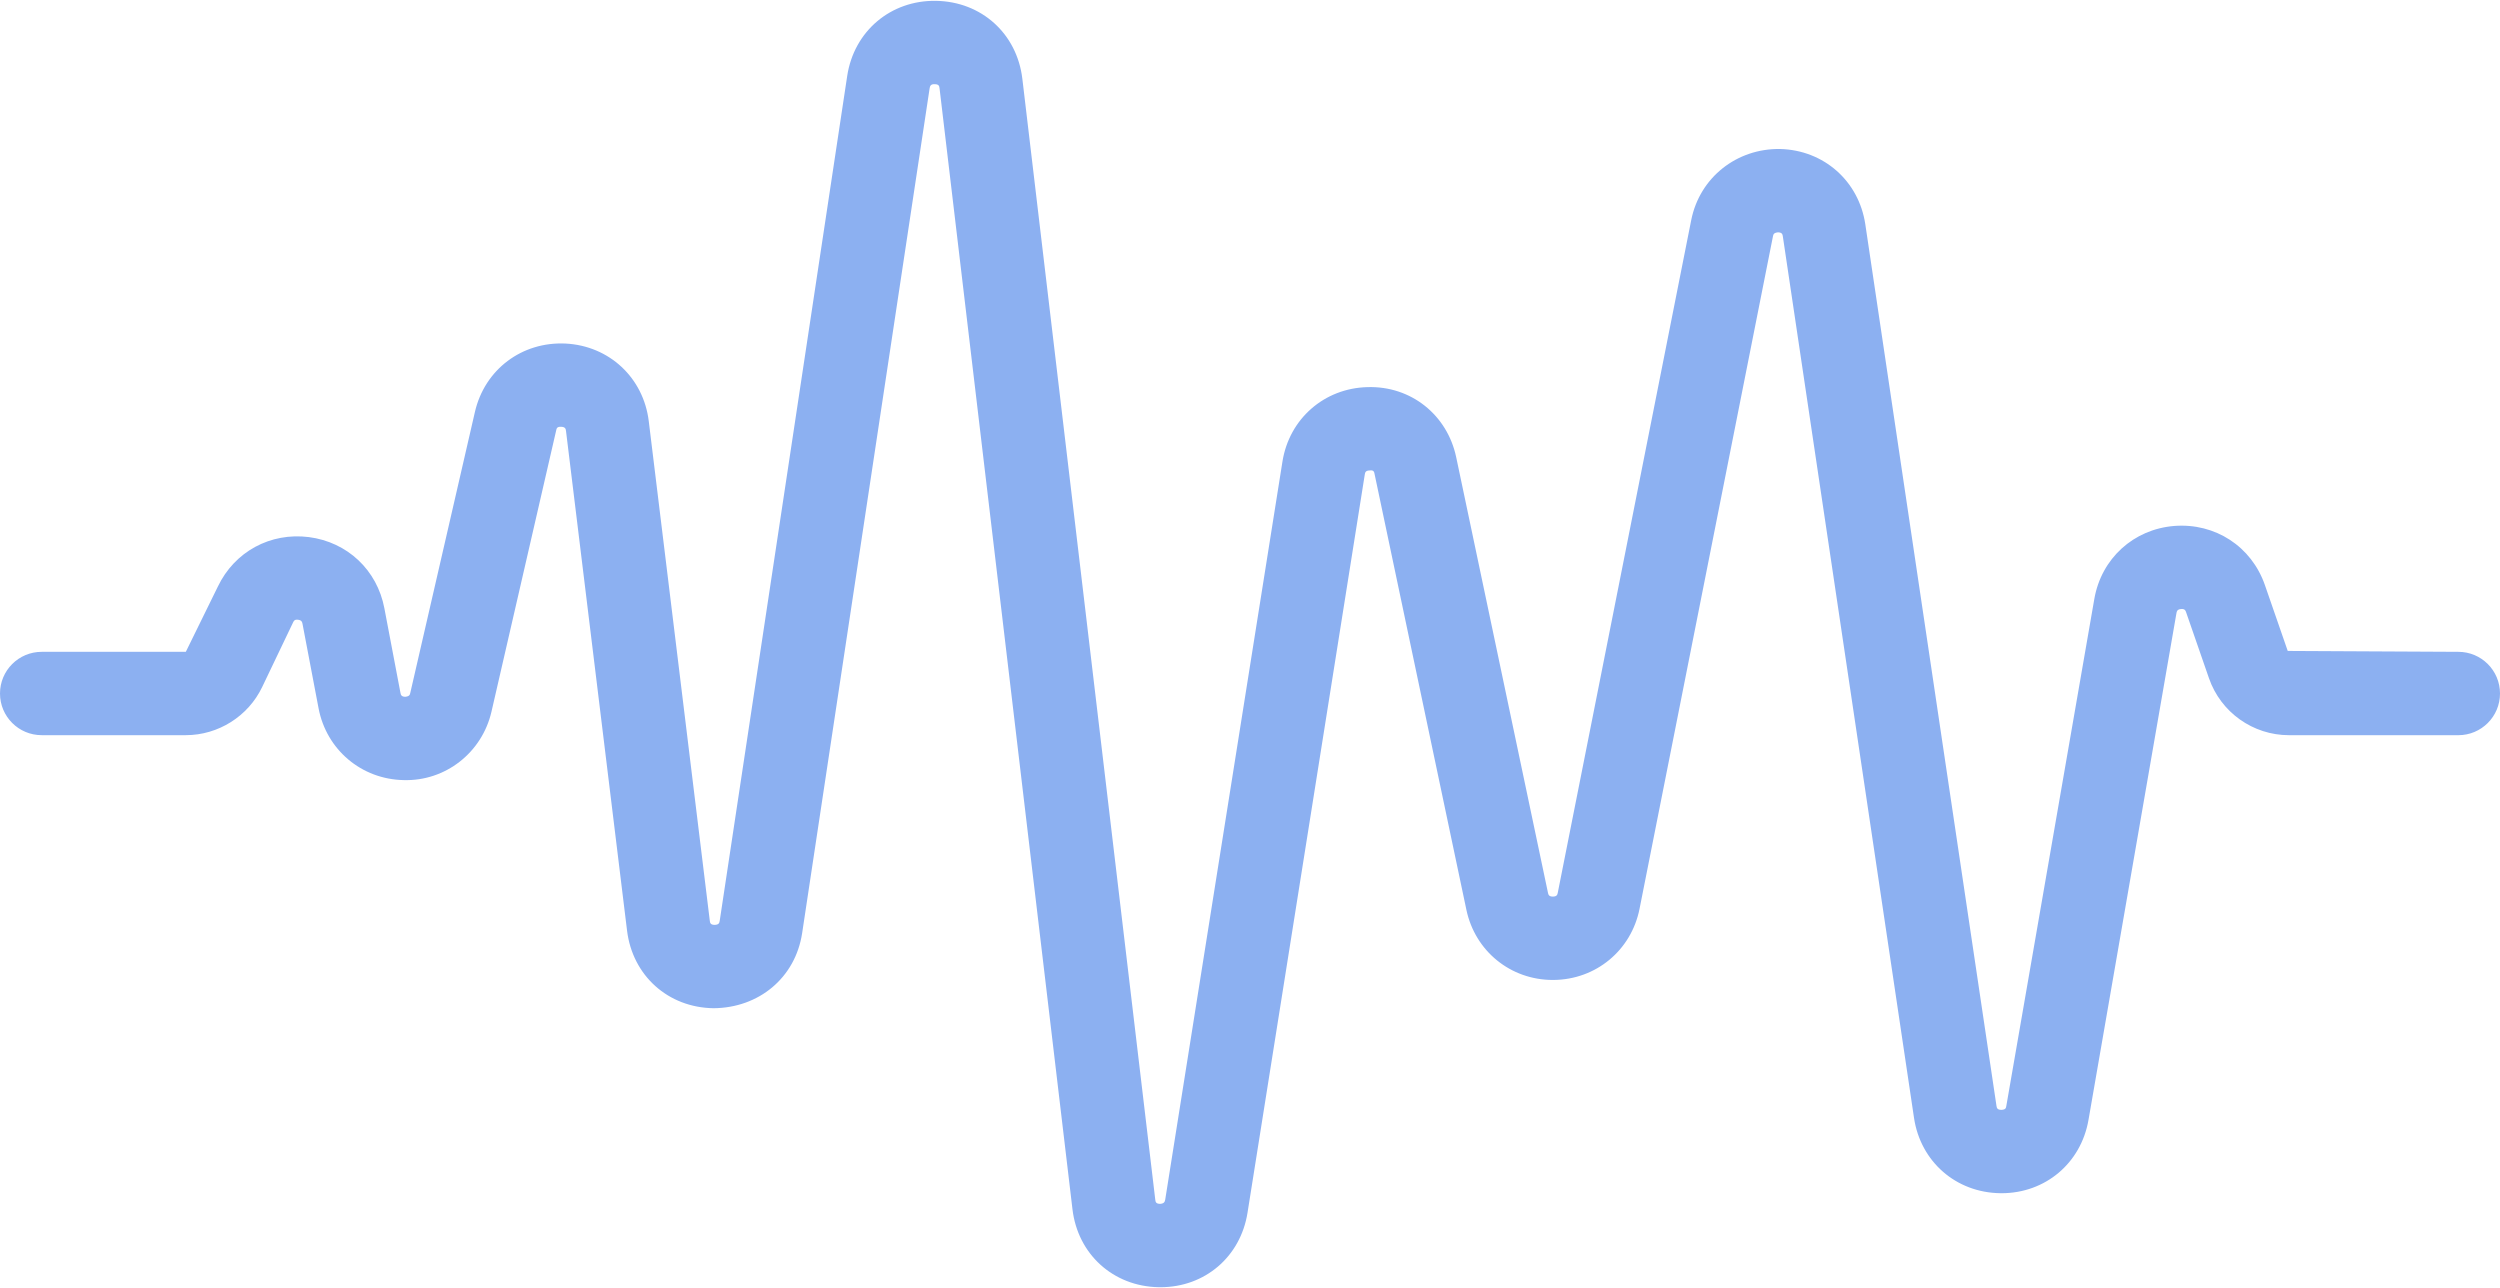 <?xml version="1.0" encoding="UTF-8" standalone="no"?><svg xmlns="http://www.w3.org/2000/svg" xmlns:xlink="http://www.w3.org/1999/xlink" fill="#8cb0f1" height="154.5" preserveAspectRatio="xMidYMid meet" version="1" viewBox="0.0 -0.1 300.0 154.5" width="300" zoomAndPan="magnify"><g id="change1_1"><path d="M295,78.12l-20.472-0.107l-2.738-7.899c-1.608-4.642-5.972-7.48-10.876-7.1c-4.897,0.396-8.753,3.914-9.595,8.757 l-10.555,60.809c-0.047,0.275-0.062,0.477-0.602,0.503c-0.516-0.007-0.55-0.243-0.591-0.516L223.838,26.821 c-0.773-5.195-4.98-8.914-10.234-9.041c-5.156-0.08-9.635,3.384-10.658,8.538l-16.007,80.685c-0.047,0.238-0.096,0.485-0.591,0.488 c-0.003,0-0.007,0-0.007,0c-0.488,0-0.539-0.244-0.589-0.48l-11.007-52.243c-1.071-5.083-5.423-8.573-10.643-8.413 c-5.194,0.129-9.393,3.804-10.208,8.937l-14.067,88.563c-0.047,0.291-0.163,0.475-0.609,0.509c-0.527-0.01-0.555-0.241-0.589-0.534 L122.682,9.355c-0.645-5.422-4.906-9.268-10.365-9.354c-5.417-0.09-9.839,3.623-10.654,9.022L86.37,110.371 c-0.044,0.291-0.103,0.492-0.607,0.514c-0.527-0.007-0.557-0.239-0.592-0.532L77.85,50.43c-0.636-5.203-4.736-9.03-9.972-9.303 c-5.239-0.254-9.714,3.105-10.889,8.213l-7.754,33.708c-0.054,0.233-0.098,0.409-0.601,0.467c-0.492-0.008-0.537-0.254-0.583-0.492 l-1.927-10.137c-0.872-4.583-4.427-7.933-9.056-8.534c-4.618-0.584-8.916,1.733-10.929,5.944l-3.841,7.824H5c-2.762,0-5,2.238-5,5 c0,2.762,2.238,5,5,5h17.298c3.892,0,7.49-2.269,9.163-5.778l3.7-7.734c0.075-0.156,0.169-0.412,0.623-0.337 c0.435,0.055,0.483,0.314,0.516,0.485l1.927,10.135c0.949,4.98,5.15,8.525,10.218,8.621c4.995,0.145,9.401-3.286,10.535-8.224 l7.754-33.708c0.057-0.254,0.08-0.496,0.62-0.467c0.508,0.026,0.537,0.272,0.57,0.531l7.321,59.924 c0.661,5.409,4.928,9.24,10.378,9.318c5.422-0.036,9.821-3.634,10.636-9.023l15.293-101.348c0.044-0.291,0.127-0.534,0.607-0.514 c0.529,0.008,0.557,0.239,0.591,0.534l15.946,134.476c0.641,5.4,4.886,9.246,10.324,9.354c0.076,0.002,0.155,0.002,0.231,0.002 c5.329,0,9.611-3.647,10.451-8.94l14.067-88.563c0.041-0.256,0.08-0.498,0.583-0.509c0.542-0.081,0.553,0.226,0.607,0.479 l11.007,52.243c1.047,4.964,5.308,8.418,10.374,8.418c0.021,0,0.044,0,0.065,0c5.096-0.031,9.347-3.543,10.34-8.542l16.007-80.685 c0.052-0.256,0.101-0.435,0.609-0.488c0.509,0.013,0.545,0.257,0.583,0.516l15.736,105.745c0.783,5.26,5.044,8.979,10.361,9.043 c0.046,0.002,0.093,0.002,0.138,0.002c5.254,0,9.536-3.597,10.438-8.792l10.555-60.809c0.036-0.207,0.08-0.462,0.547-0.5 c0.469-0.052,0.552,0.207,0.62,0.405l2.738,7.9c1.416,4.087,5.273,6.833,9.6,6.833H295c2.762,0,5-2.238,5-5 C300,80.358,297.762,78.12,295,78.12z" fill="inherit"/></g></svg>